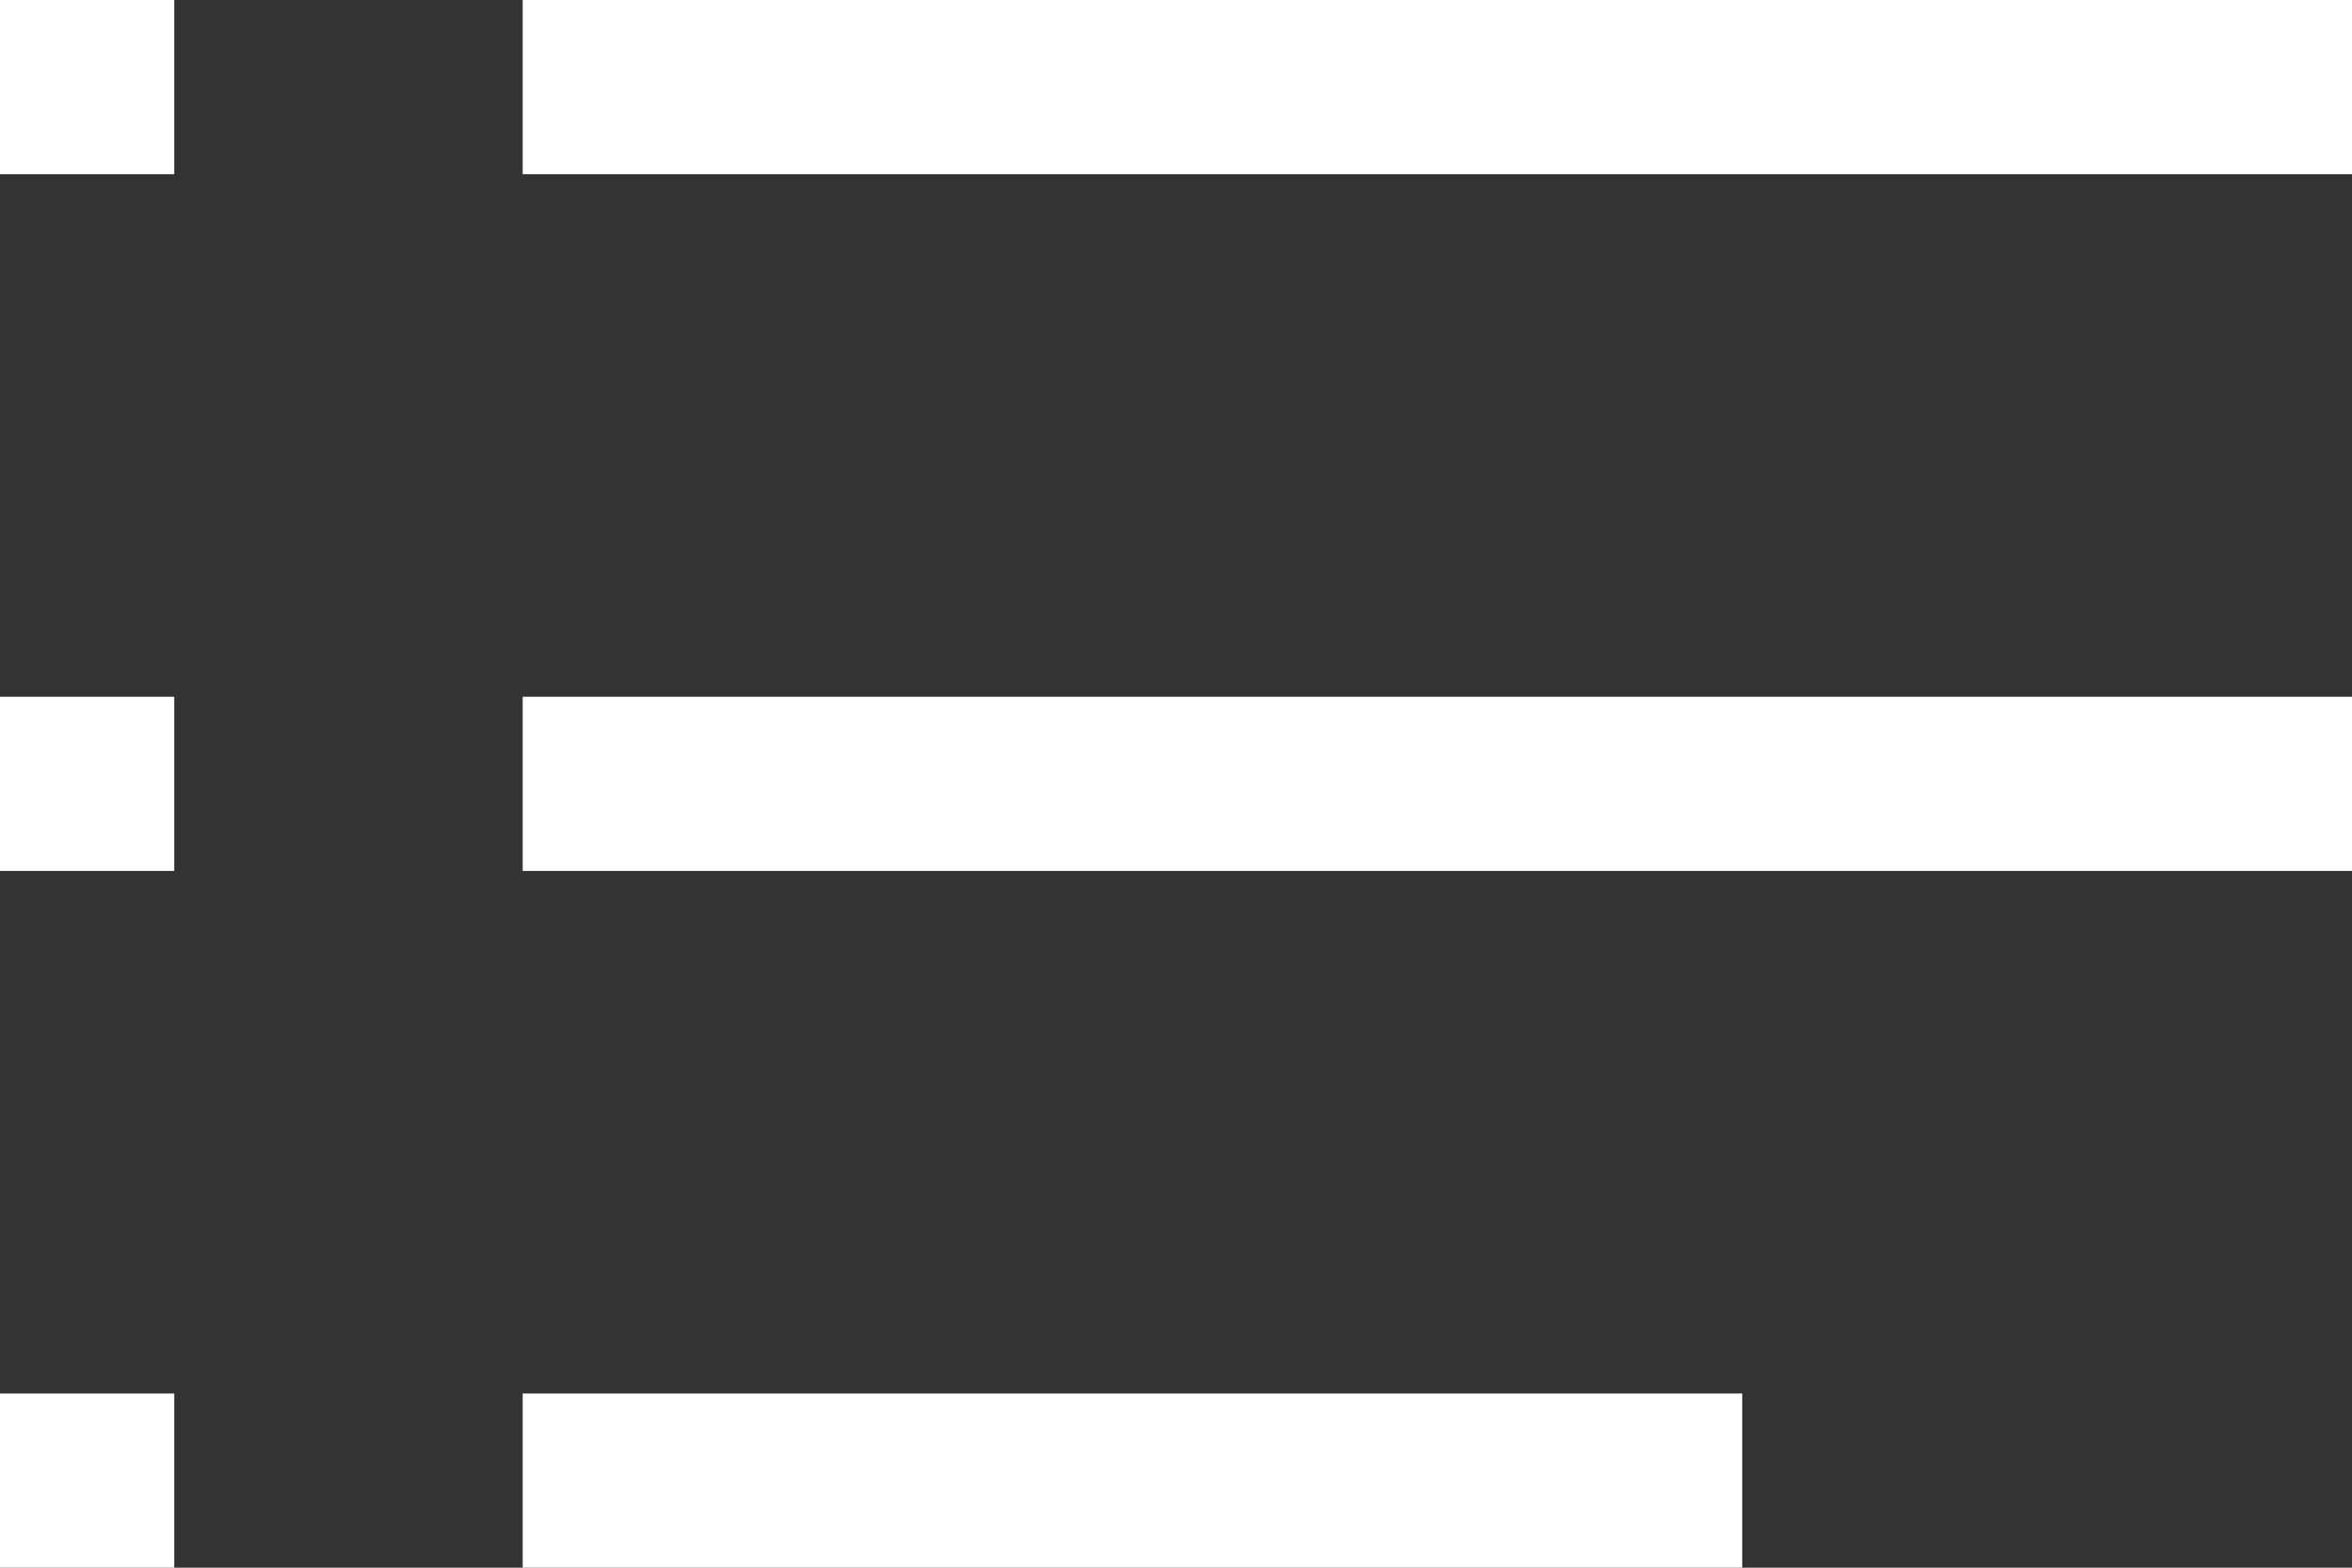<svg width="27" height="18" viewBox="0 0 27 18" fill="none" xmlns="http://www.w3.org/2000/svg">
<rect x="0" y="0" width="27" height="18" fill="#333333" stroke="none"/>
<path d="M6 0H27V2H6V0Z" fill="white"/>
<path d="M0 0H2V2H0V0Z" fill="white"/>
<path d="M6 8H27V10H6V8Z" fill="white"/>
<path d="M0 8H2V10H0V8Z" fill="white"/>
<path d="M6 16H20V18H6V16Z" fill="white"/>
<path d="M0 16H2V18H0V16Z" fill="white"/>
</svg>
